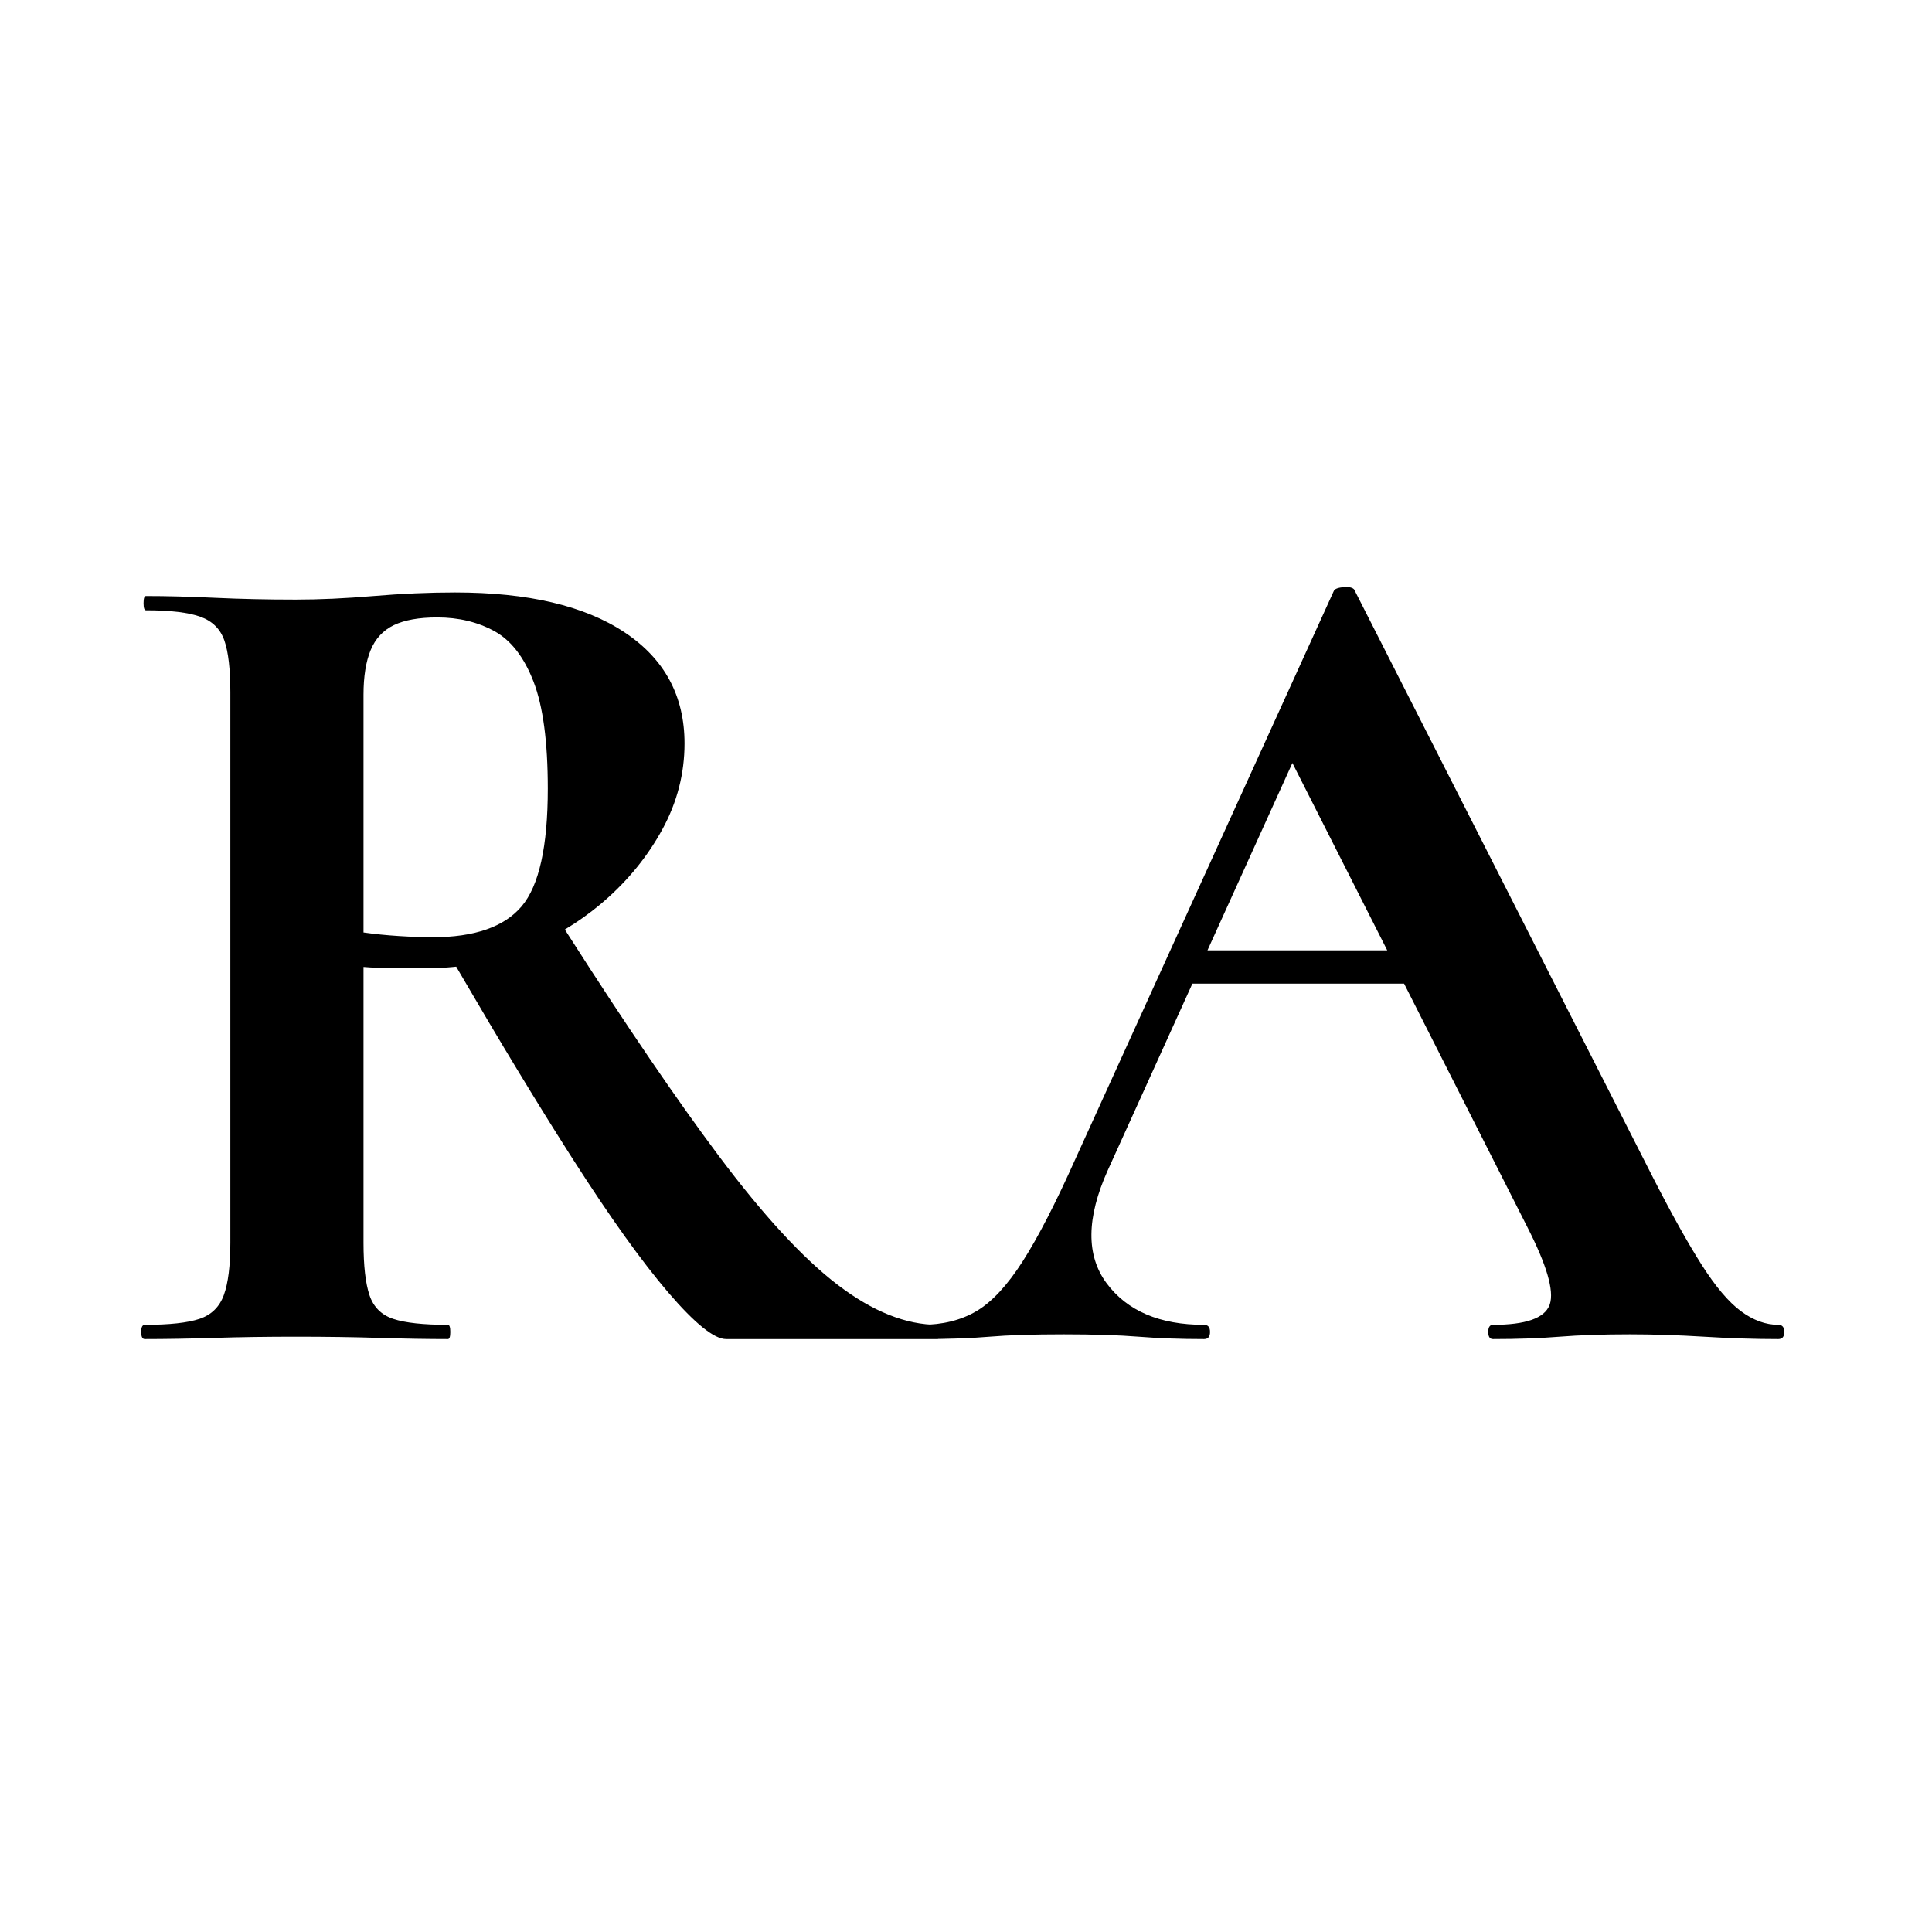 <?xml version="1.0" encoding="UTF-8"?>
<svg width="260px" height="260px" viewBox="0 0 260 260" version="1.1" xmlns="http://www.w3.org/2000/svg" xmlns:xlink="http://www.w3.org/1999/xlink">
    <title>Artboard</title>
    <g id="Artboard" stroke="none" stroke-width="1" fill="none" fill-rule="evenodd">
        <path d="M126.2,180.209 C126.413,180.209 126.52,179.889 126.52,179.249 C126.52,178.609 126.413,178.289 126.2,178.289 C121.933,178.289 117.453,176.502 112.76,172.929 C108.067,169.356 102.707,163.542 96.68,155.489 C91.055,147.972 84.338,138.11 76.53,125.901 L76.012,125.092 L76.12,125.029 C77.756,124.045 79.307,122.94 80.774,121.714 L81.32,121.249 C84.573,118.422 87.187,115.196 89.16,111.569 C91.133,107.942 92.12,104.102 92.12,100.049 C92.12,93.649 89.427,88.662 84.04,85.089 C78.653,81.516 71.053,79.729 61.24,79.729 C57.72,79.729 54.067,79.889 50.28,80.209 C46.493,80.529 43,80.689 39.8,80.689 C35.96,80.689 32.333,80.609 28.92,80.449 C25.507,80.289 22.413,80.209 19.64,80.209 C19.427,80.209 19.32,80.529 19.32,81.169 C19.32,81.809 19.427,82.129 19.64,82.129 C22.947,82.129 25.4,82.422 27,83.009 C28.6,83.596 29.667,84.662 30.2,86.209 C30.733,87.756 31,90.076 31,93.169 L31,93.169 L31,167.249 C31,170.342 30.707,172.689 30.12,174.289 C29.533,175.889 28.44,176.956 26.84,177.489 C25.24,178.022 22.787,178.289 19.48,178.289 C19.16,178.289 19,178.609 19,179.249 C19,179.889 19.16,180.209 19.48,180.209 C22.253,180.209 25.373,180.156 28.84,180.049 C32.307,179.942 35.96,179.889 39.8,179.889 C43.853,179.889 47.587,179.942 51,180.049 C54.413,180.156 57.507,180.209 60.28,180.209 C60.493,180.209 60.6,179.889 60.6,179.249 C60.6,178.609 60.493,178.289 60.28,178.289 C56.973,178.289 54.52,178.022 52.92,177.489 C51.32,176.956 50.253,175.889 49.72,174.289 C49.187,172.689 48.92,170.342 48.92,167.249 L48.92,167.249 L48.92,130.129 C50.2,130.236 51.613,130.289 53.16,130.289 L53.16,130.289 L57.72,130.289 C58.843,130.289 59.96,130.233 61.072,130.123 L61.395,130.088 L61.989,131.107 C67.332,140.273 72.195,148.297 76.577,155.18 L77.08,155.969 C82.093,163.809 86.387,169.809 89.96,173.969 C93.533,178.129 96.12,180.209 97.72,180.209 L97.72,180.209 L126.2,180.209 Z M58.2,126.129 C56.92,126.129 55.427,126.076 53.72,125.969 C52.013,125.862 50.413,125.702 48.92,125.489 L48.92,125.489 L48.92,93.489 C48.92,91.036 49.24,89.036 49.88,87.489 C50.52,85.942 51.56,84.822 53,84.129 C54.44,83.436 56.387,83.089 58.84,83.089 C61.72,83.089 64.28,83.702 66.52,84.929 C68.76,86.156 70.52,88.422 71.8,91.729 C73.08,95.036 73.72,99.836 73.72,106.129 C73.72,113.916 72.547,119.196 70.2,121.969 C67.853,124.742 63.853,126.129 58.2,126.129 Z M239.32,180.209 C239.853,180.209 240.12,179.889 240.12,179.249 C240.12,178.609 239.853,178.289 239.32,178.289 C237.613,178.289 235.933,177.676 234.28,176.449 C232.627,175.222 230.867,173.142 229,170.209 C227.133,167.276 224.92,163.302 222.36,158.289 L222.36,158.289 L182.36,79.569 C182.253,79.142 181.773,78.956 180.92,79.009 C180.067,79.062 179.587,79.249 179.48,79.569 L179.48,79.569 L144.76,155.889 C142.093,161.862 139.72,166.476 137.64,169.729 C135.56,172.982 133.48,175.222 131.4,176.449 C129.32,177.676 126.84,178.289 123.96,178.289 C123.533,178.289 123.32,178.609 123.32,179.249 C123.32,179.889 123.533,180.209 123.96,180.209 C127.587,180.209 130.653,180.102 133.16,179.889 C135.667,179.676 139,179.569 143.16,179.569 C147.213,179.569 150.573,179.676 153.24,179.889 C155.907,180.102 158.84,180.209 162.04,180.209 C162.573,180.209 162.84,179.889 162.84,179.249 C162.84,178.609 162.573,178.289 162.04,178.289 C156.067,178.289 151.693,176.422 148.92,172.689 C146.147,168.956 146.2,163.889 149.08,157.489 L149.08,157.489 L160.467,132.369 L188.956,132.369 L205.56,165.169 C208.158,170.262 209.162,173.709 208.57,175.51 L208.52,175.649 C207.827,177.409 205.293,178.289 200.92,178.289 C200.493,178.289 200.28,178.609 200.28,179.249 C200.28,179.889 200.493,180.209 200.92,180.209 C204.227,180.209 207.213,180.102 209.88,179.889 C212.547,179.676 215.693,179.569 219.32,179.569 C222.52,179.569 225.853,179.676 229.32,179.889 C232.787,180.102 236.12,180.209 239.32,180.209 Z M186.688,127.889 L162.498,127.889 L173.925,102.679 L186.688,127.889 Z" id="RA" fill="#000000" fill-rule="nonzero"></path>
    </g>
</svg>
